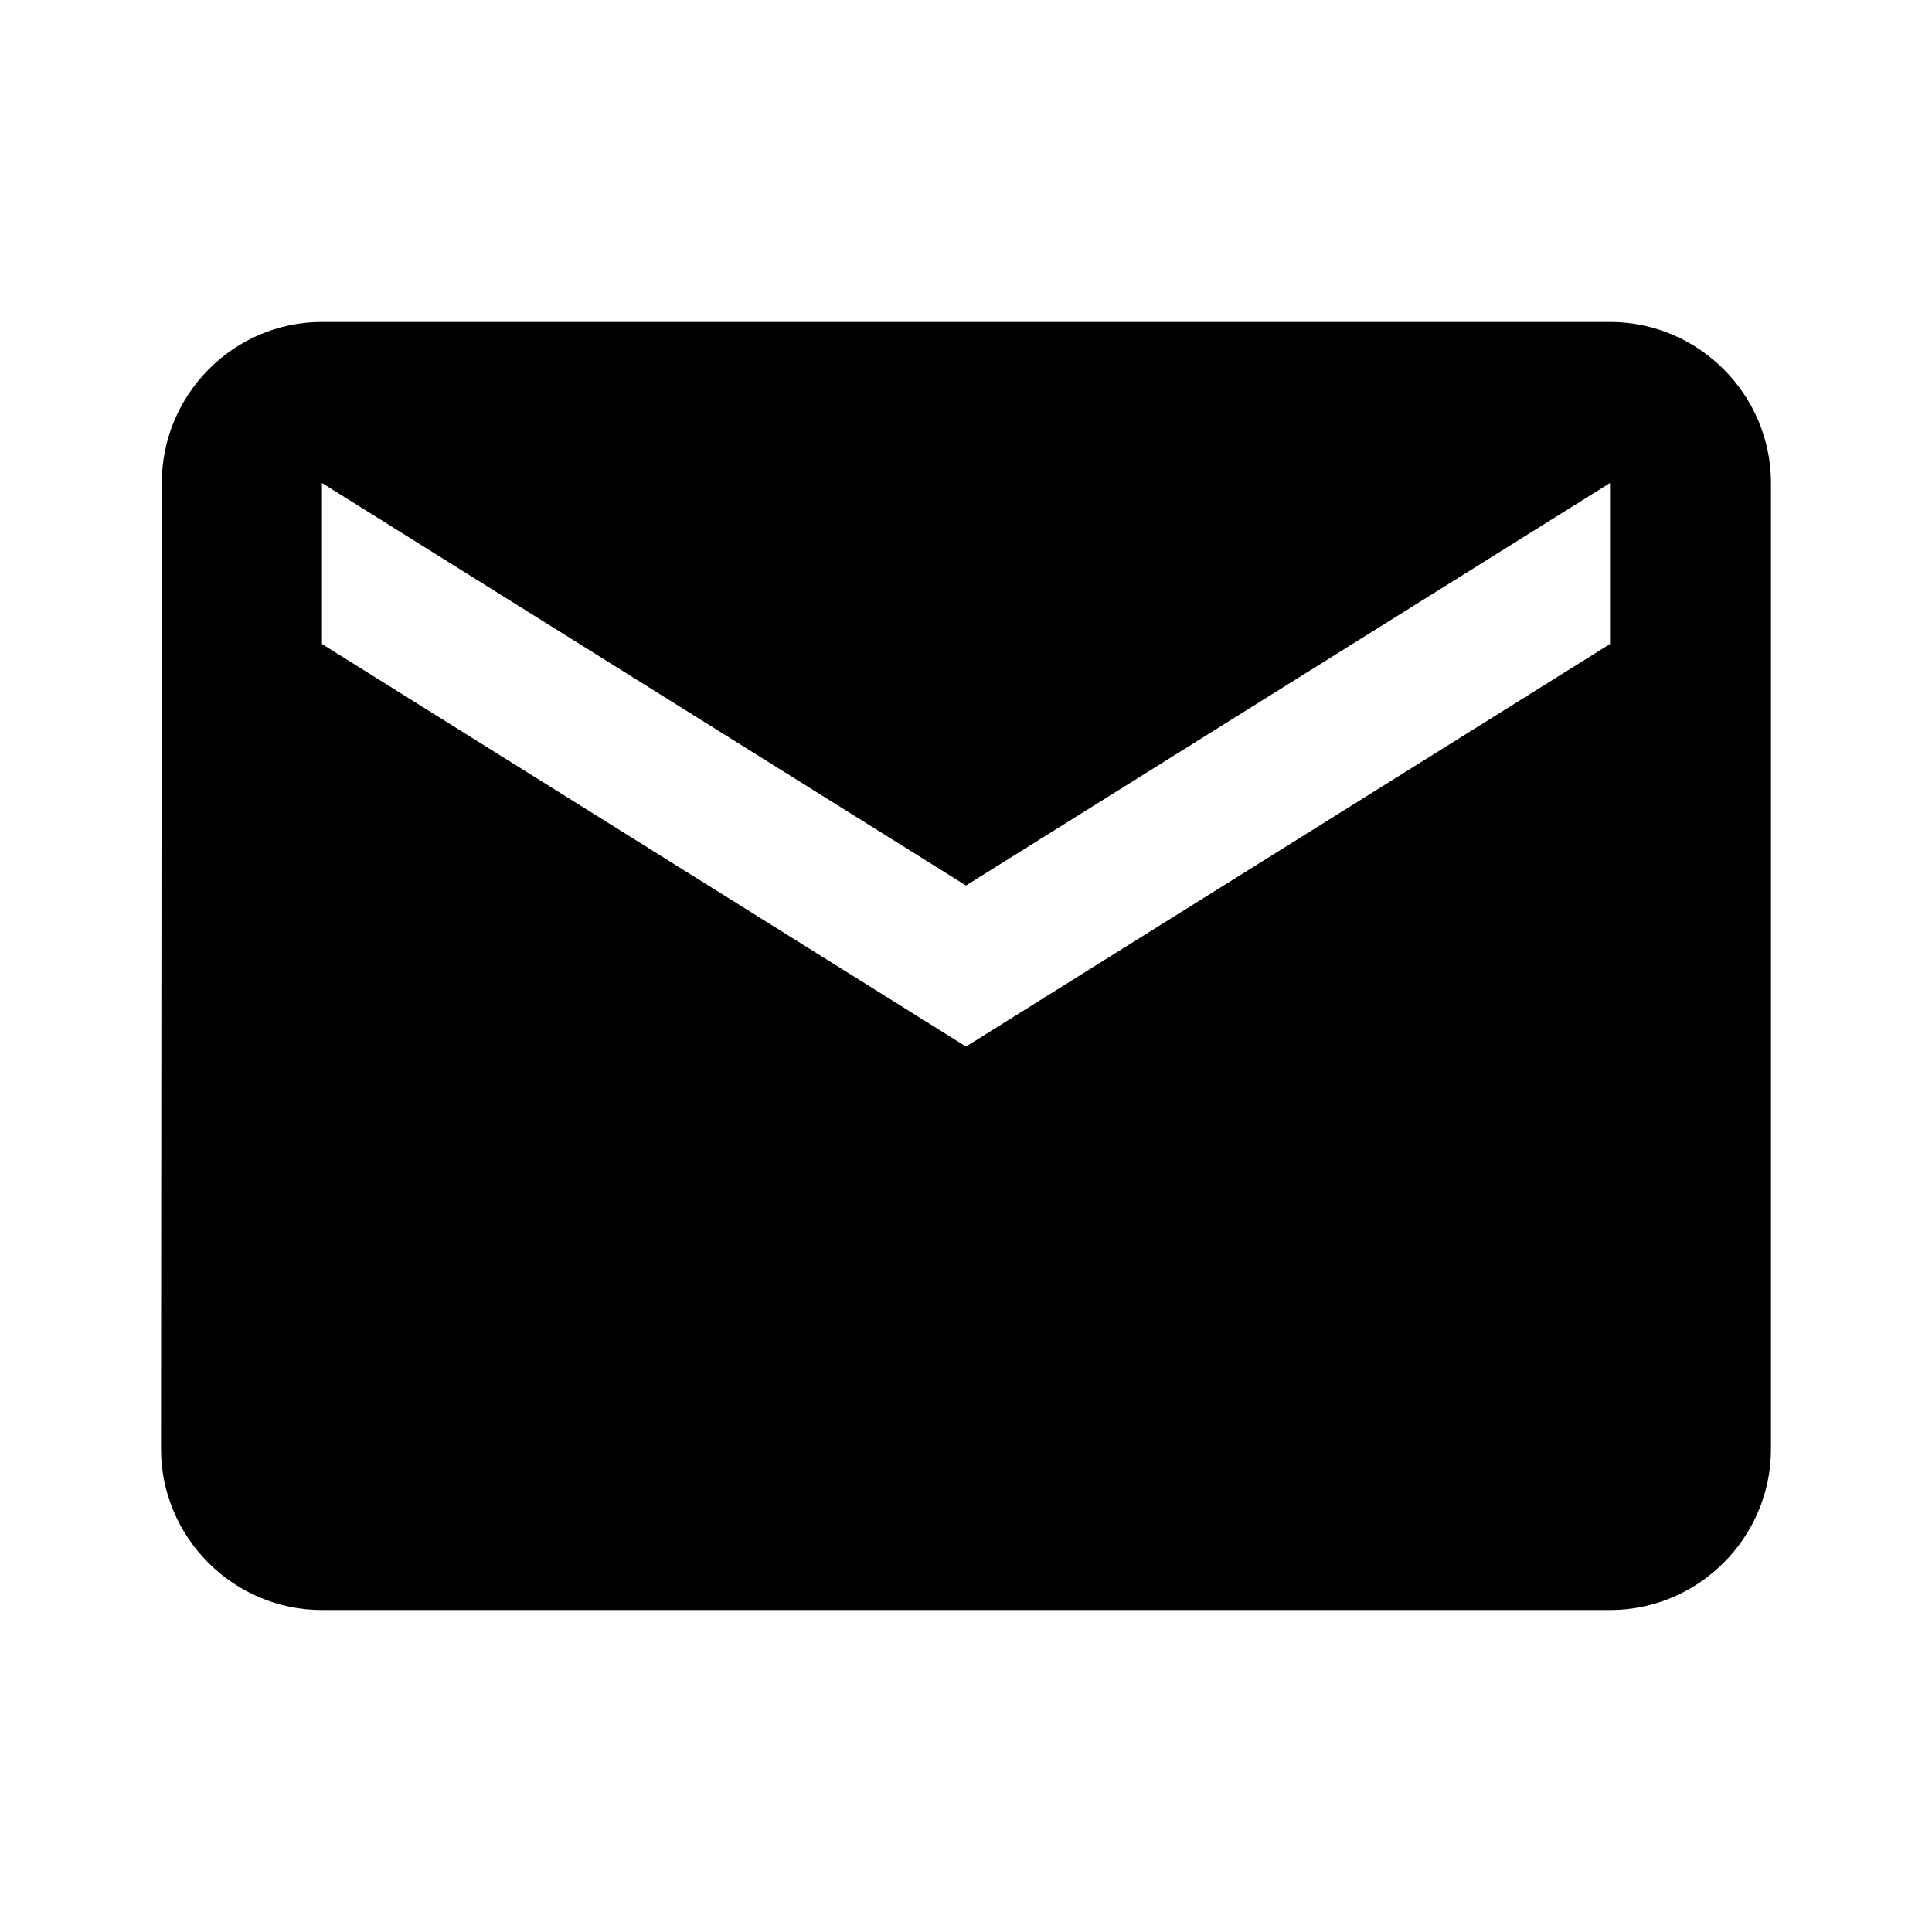 <svg width="32" height="32" viewBox="0 0 32 32" fill="none" xmlns="http://www.w3.org/2000/svg">
<path d="M26.667 5.333H5.333C3.867 5.333 2.68 6.534 2.68 8L2.667 24C2.667 25.467 3.867 26.667 5.333 26.667H26.667C28.133 26.667 29.333 25.467 29.333 24V8C29.333 6.534 28.133 5.333 26.667 5.333ZM26.667 10.667L16 17.334L5.333 10.667V8L16 14.667L26.667 8V10.667Z" fill="black"/>
</svg>
